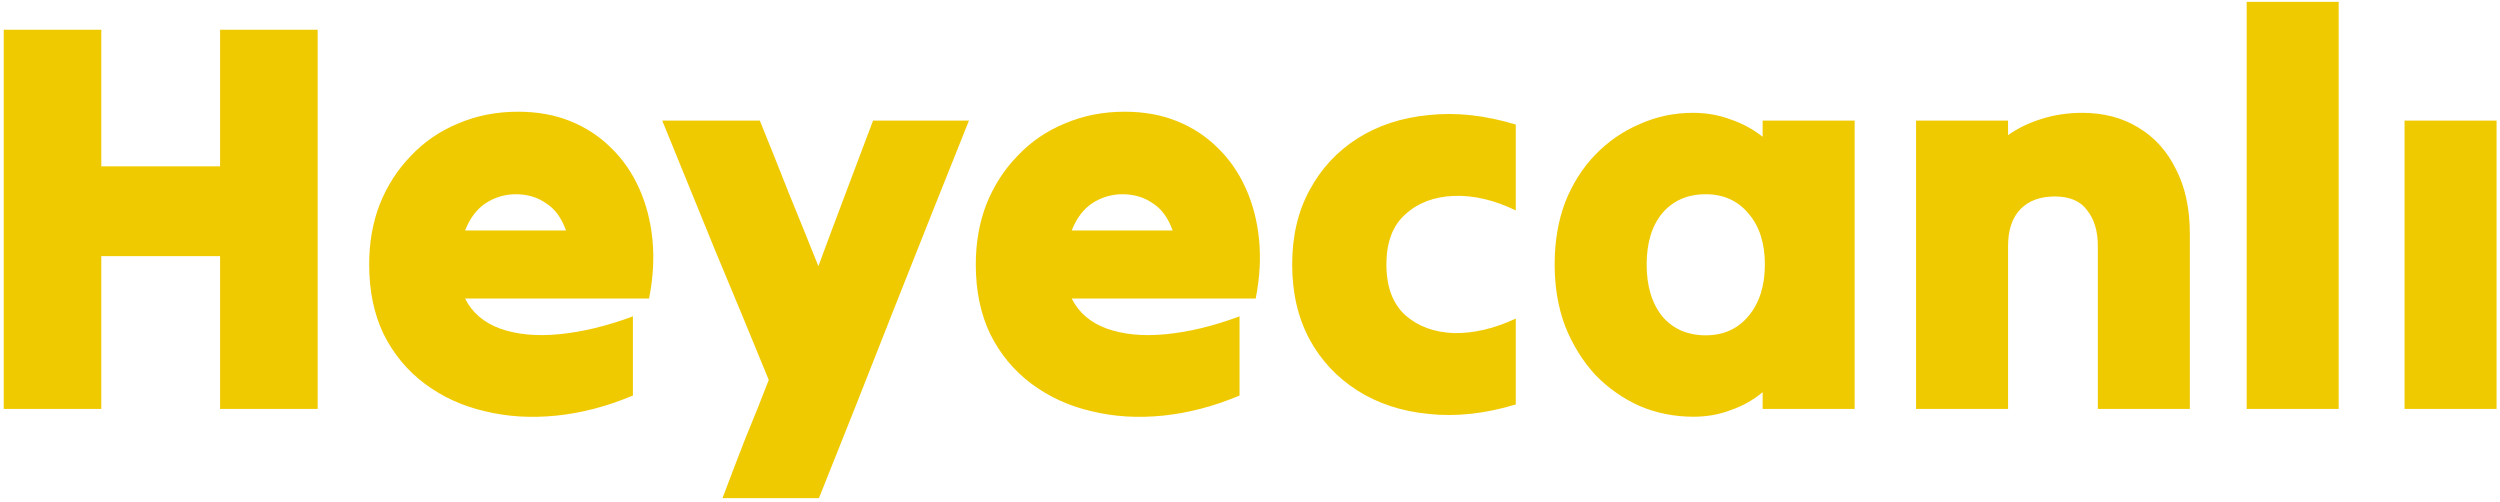 <svg width="538" height="108" viewBox="0 0 538 108" fill="none" xmlns="http://www.w3.org/2000/svg">
<path d="M21.8 88C18.36 88 14.88 88 11.36 88C7.84 88 4.32 88 0.8 88C0.8 74.56 0.8 60.96 0.8 47.2C0.8 33.44 0.8 19.84 0.8 6.4C4.32 6.4 7.84 6.4 11.36 6.4C14.88 6.4 18.36 6.4 21.8 6.4C21.8 11.28 21.8 16.2 21.8 21.16C21.8 26.04 21.8 30.92 21.8 35.8C26.04 35.8 30.32 35.8 34.64 35.8C38.96 35.8 43.2 35.8 47.36 35.8C47.36 30.92 47.36 26.04 47.36 21.16C47.36 16.2 47.36 11.28 47.36 6.4C50.88 6.4 54.4 6.4 57.92 6.4C61.44 6.4 64.92 6.4 68.36 6.4C68.36 19.84 68.36 33.44 68.36 47.2C68.36 60.96 68.36 74.56 68.36 88C64.92 88 61.44 88 57.92 88C54.4 88 50.88 88 47.36 88C47.36 82.56 47.36 77.08 47.36 71.56C47.36 65.96 47.36 60.48 47.36 55.12C43.2 55.12 38.96 55.12 34.64 55.12C30.32 55.12 26.04 55.12 21.8 55.12C21.8 60.48 21.8 65.96 21.8 71.56C21.8 77.08 21.8 82.56 21.8 88ZM136.203 85.12C130.683 87.44 125.203 88.88 119.763 89.44C114.323 90 109.163 89.68 104.283 88.48C99.483 87.36 95.203 85.4 91.443 82.6C87.683 79.8 84.723 76.24 82.563 71.92C80.483 67.6 79.443 62.6 79.443 56.92C79.443 52.2 80.203 47.88 81.723 43.96C83.323 39.96 85.563 36.48 88.443 33.52C91.323 30.48 94.723 28.16 98.643 26.56C102.563 24.88 106.843 24.04 111.483 24.04C115.643 24.04 119.403 24.72 122.763 26.08C126.123 27.44 129.043 29.36 131.523 31.84C134.003 34.24 136.003 37.12 137.523 40.48C139.043 43.84 140.003 47.52 140.403 51.52C140.803 55.52 140.563 59.76 139.683 64.24C133.123 64.24 126.523 64.24 119.883 64.24C113.243 64.24 106.643 64.24 100.083 64.24C101.603 67.28 104.123 69.44 107.643 70.72C111.243 72 115.483 72.4 120.363 71.92C125.323 71.44 130.603 70.16 136.203 68.08C136.203 70.88 136.203 73.72 136.203 76.6C136.203 79.48 136.203 82.32 136.203 85.12ZM111.003 41.8C108.683 41.8 106.523 42.44 104.523 43.72C102.603 45 101.123 46.96 100.083 49.6C103.683 49.6 107.283 49.6 110.883 49.6C114.563 49.6 118.203 49.6 121.803 49.6C120.843 46.88 119.403 44.92 117.483 43.72C115.643 42.44 113.483 41.8 111.003 41.8ZM155.477 107.2C157.077 102.96 158.717 98.68 160.397 94.36C162.157 90.12 163.837 85.92 165.437 81.76C161.677 72.56 157.837 63.28 153.917 53.92C150.077 44.48 146.277 35.16 142.517 25.96C146.037 25.96 149.557 25.96 153.077 25.96C156.597 25.96 160.077 25.96 163.517 25.96C165.597 31.08 167.677 36.28 169.757 41.56C171.917 46.84 174.037 52.08 176.117 57.28C178.037 52.08 179.997 46.84 181.997 41.56C183.997 36.28 185.957 31.08 187.877 25.96C191.317 25.96 194.757 25.96 198.197 25.96C201.637 25.96 205.077 25.96 208.517 25.96C203.157 39.32 197.757 52.88 192.317 66.64C186.957 80.32 181.597 93.84 176.237 107.2C172.797 107.2 169.317 107.2 165.797 107.2C162.357 107.2 158.917 107.2 155.477 107.2ZM266.75 85.12C261.23 87.44 255.75 88.88 250.31 89.44C244.87 90 239.71 89.68 234.83 88.48C230.03 87.36 225.75 85.4 221.99 82.6C218.23 79.8 215.27 76.24 213.11 71.92C211.03 67.6 209.99 62.6 209.99 56.92C209.99 52.2 210.75 47.88 212.27 43.96C213.87 39.96 216.11 36.48 218.99 33.52C221.87 30.48 225.27 28.16 229.19 26.56C233.11 24.88 237.39 24.04 242.03 24.04C246.19 24.04 249.95 24.72 253.31 26.08C256.67 27.44 259.59 29.36 262.07 31.84C264.55 34.24 266.55 37.12 268.07 40.48C269.59 43.84 270.55 47.52 270.95 51.52C271.35 55.52 271.11 59.76 270.23 64.24C263.67 64.24 257.07 64.24 250.43 64.24C243.79 64.24 237.19 64.24 230.63 64.24C232.15 67.28 234.67 69.44 238.19 70.72C241.79 72 246.03 72.4 250.91 71.92C255.87 71.44 261.15 70.16 266.75 68.08C266.75 70.88 266.75 73.72 266.75 76.6C266.75 79.48 266.75 82.32 266.75 85.12ZM241.55 41.8C239.23 41.8 237.07 42.44 235.07 43.72C233.15 45 231.67 46.96 230.63 49.6C234.23 49.6 237.83 49.6 241.43 49.6C245.11 49.6 248.75 49.6 252.35 49.6C251.39 46.88 249.95 44.92 248.03 43.72C246.19 42.44 244.03 41.8 241.55 41.8ZM278.076 56.92C278.076 50.84 279.316 45.52 281.796 40.96C284.276 36.32 287.716 32.6 292.116 29.8C296.516 27 301.636 25.32 307.476 24.76C313.316 24.12 319.556 24.8 326.196 26.8C326.196 29.84 326.196 32.92 326.196 36.04C326.196 39.16 326.196 42.24 326.196 45.28C321.556 43.04 317.116 42 312.876 42.16C308.636 42.32 305.156 43.64 302.436 46.12C299.716 48.52 298.356 52.12 298.356 56.92C298.356 61.72 299.716 65.36 302.436 67.84C305.156 70.24 308.636 71.52 312.876 71.68C317.116 71.76 321.556 70.72 326.196 68.56C326.196 71.6 326.196 74.68 326.196 77.8C326.196 80.92 326.196 84 326.196 87.04C319.556 89.04 313.316 89.72 307.476 89.08C301.636 88.52 296.516 86.84 292.116 84.04C287.716 81.24 284.276 77.56 281.796 73C279.316 68.36 278.076 63 278.076 56.92ZM379.32 88C379.32 87.36 379.32 86.76 379.32 86.2C379.32 85.56 379.32 84.96 379.32 84.4C377.32 86.08 375.04 87.36 372.48 88.24C370 89.2 367.32 89.68 364.44 89.68C360.36 89.68 356.52 88.92 352.92 87.4C349.32 85.8 346.12 83.56 343.32 80.68C340.6 77.72 338.44 74.24 336.84 70.24C335.32 66.24 334.56 61.8 334.56 56.92C334.56 51.96 335.32 47.48 336.84 43.48C338.44 39.48 340.6 36.08 343.32 33.28C346.12 30.4 349.32 28.2 352.92 26.68C356.52 25.08 360.32 24.28 364.32 24.28C367.2 24.28 369.92 24.76 372.48 25.72C375.04 26.6 377.32 27.84 379.32 29.44C379.32 28.8 379.32 28.2 379.32 27.64C379.32 27.08 379.32 26.52 379.32 25.96C382.6 25.96 385.92 25.96 389.28 25.96C392.64 25.96 395.92 25.96 399.12 25.96C399.12 36.2 399.12 46.56 399.12 57.04C399.12 67.44 399.12 77.76 399.12 88C395.92 88 392.64 88 389.28 88C385.92 88 382.6 88 379.32 88ZM367.08 72.16C370.92 72.16 374 70.76 376.32 67.96C378.64 65.16 379.8 61.48 379.8 56.92C379.8 52.36 378.64 48.72 376.32 46C374 43.2 370.92 41.8 367.08 41.8C363.16 41.8 360.04 43.16 357.72 45.88C355.48 48.6 354.36 52.28 354.36 56.92C354.36 61.56 355.48 65.28 357.72 68.08C360.04 70.8 363.16 72.16 367.08 72.16ZM412.334 88C412.334 77.76 412.334 67.44 412.334 57.04C412.334 46.56 412.334 36.2 412.334 25.96C415.614 25.96 418.934 25.96 422.294 25.96C425.654 25.96 428.934 25.96 432.134 25.96C432.134 26.52 432.134 27.04 432.134 27.52C432.134 28 432.134 28.52 432.134 29.08C434.294 27.56 436.694 26.4 439.334 25.6C442.054 24.72 444.974 24.28 448.094 24.28C452.654 24.28 456.654 25.32 460.094 27.4C463.614 29.48 466.334 32.48 468.254 36.4C470.254 40.24 471.254 44.88 471.254 50.32C471.254 56.56 471.254 62.84 471.254 69.16C471.254 75.48 471.254 81.76 471.254 88C468.054 88 464.774 88 461.414 88C458.054 88 454.734 88 451.454 88C451.454 82.24 451.454 76.4 451.454 70.48C451.454 64.56 451.454 58.72 451.454 52.96C451.454 49.76 450.694 47.2 449.174 45.28C447.734 43.28 445.414 42.28 442.214 42.28C439.014 42.28 436.534 43.2 434.774 45.04C433.014 46.88 432.134 49.52 432.134 52.96C432.134 58.72 432.134 64.56 432.134 70.48C432.134 76.4 432.134 82.24 432.134 88C428.934 88 425.654 88 422.294 88C418.934 88 415.614 88 412.334 88ZM483.481 88C483.481 73.52 483.481 58.92 483.481 44.2C483.481 29.48 483.481 14.88 483.481 0.4C486.761 0.4 490.081 0.4 493.441 0.4C496.801 0.4 500.081 0.4 503.281 0.4C503.281 14.88 503.281 29.48 503.281 44.2C503.281 58.92 503.281 73.52 503.281 88C500.081 88 496.801 88 493.441 88C490.081 88 486.761 88 483.481 88ZM517.46 88C517.46 77.76 517.46 67.44 517.46 57.04C517.46 46.56 517.46 36.2 517.46 25.96C520.74 25.96 524.06 25.96 527.42 25.96C530.78 25.96 534.06 25.96 537.26 25.96C537.26 36.2 537.26 46.56 537.26 57.04C537.26 67.44 537.26 77.76 537.26 88C534.06 88 530.78 88 527.42 88C524.06 88 520.74 88 517.46 88Z" fill="#F0CA00"/>
</svg>
